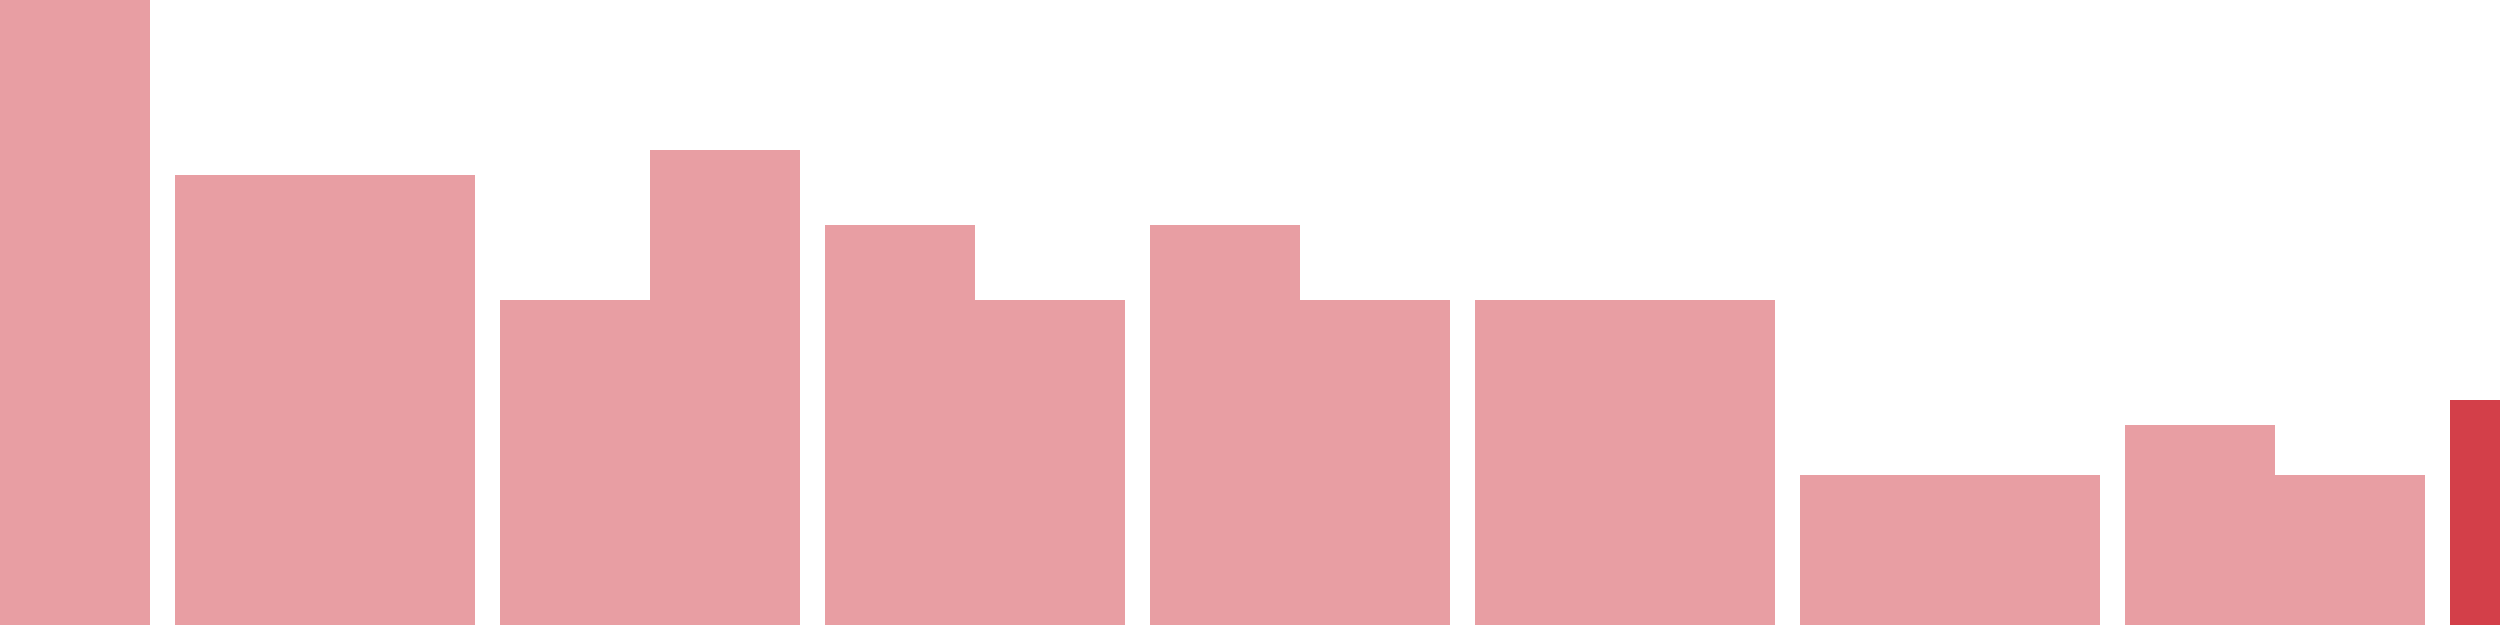 <svg width="100" height="25" viewBox="0 0 100 25" xmlns="http://www.w3.org/2000/svg"><rect x="0" y="0" width="6" height="25" fill="rgba(211, 63, 73, 0.5)"/><rect x="7" y="7" width="6" height="18" fill="rgba(211, 63, 73, 0.5)"/><rect x="13" y="7" width="6" height="18" fill="rgba(211, 63, 73, 0.5)"/><rect x="20" y="12" width="6" height="13" fill="rgba(211, 63, 73, 0.5)"/><rect x="26" y="6" width="6" height="19" fill="rgba(211, 63, 73, 0.5)"/><rect x="33" y="9" width="6" height="16" fill="rgba(211, 63, 73, 0.5)"/><rect x="39" y="12" width="6" height="13" fill="rgba(211, 63, 73, 0.5)"/><rect x="46" y="9" width="6" height="16" fill="rgba(211, 63, 73, 0.5)"/><rect x="52" y="12" width="6" height="13" fill="rgba(211, 63, 73, 0.5)"/><rect x="59" y="12" width="6" height="13" fill="rgba(211, 63, 73, 0.5)"/><rect x="65" y="12" width="6" height="13" fill="rgba(211, 63, 73, 0.5)"/><rect x="72" y="19" width="6" height="6" fill="rgba(211, 63, 73, 0.5)"/><rect x="78" y="19" width="6" height="6" fill="rgba(211, 63, 73, 0.5)"/><rect x="85" y="17" width="6" height="8" fill="rgba(211, 63, 73, 0.5)"/><rect x="91" y="19" width="6" height="6" fill="rgba(211, 63, 73, 0.5)"/><rect x="98" y="16" width="6" height="9" fill="#d33f49"/></svg>